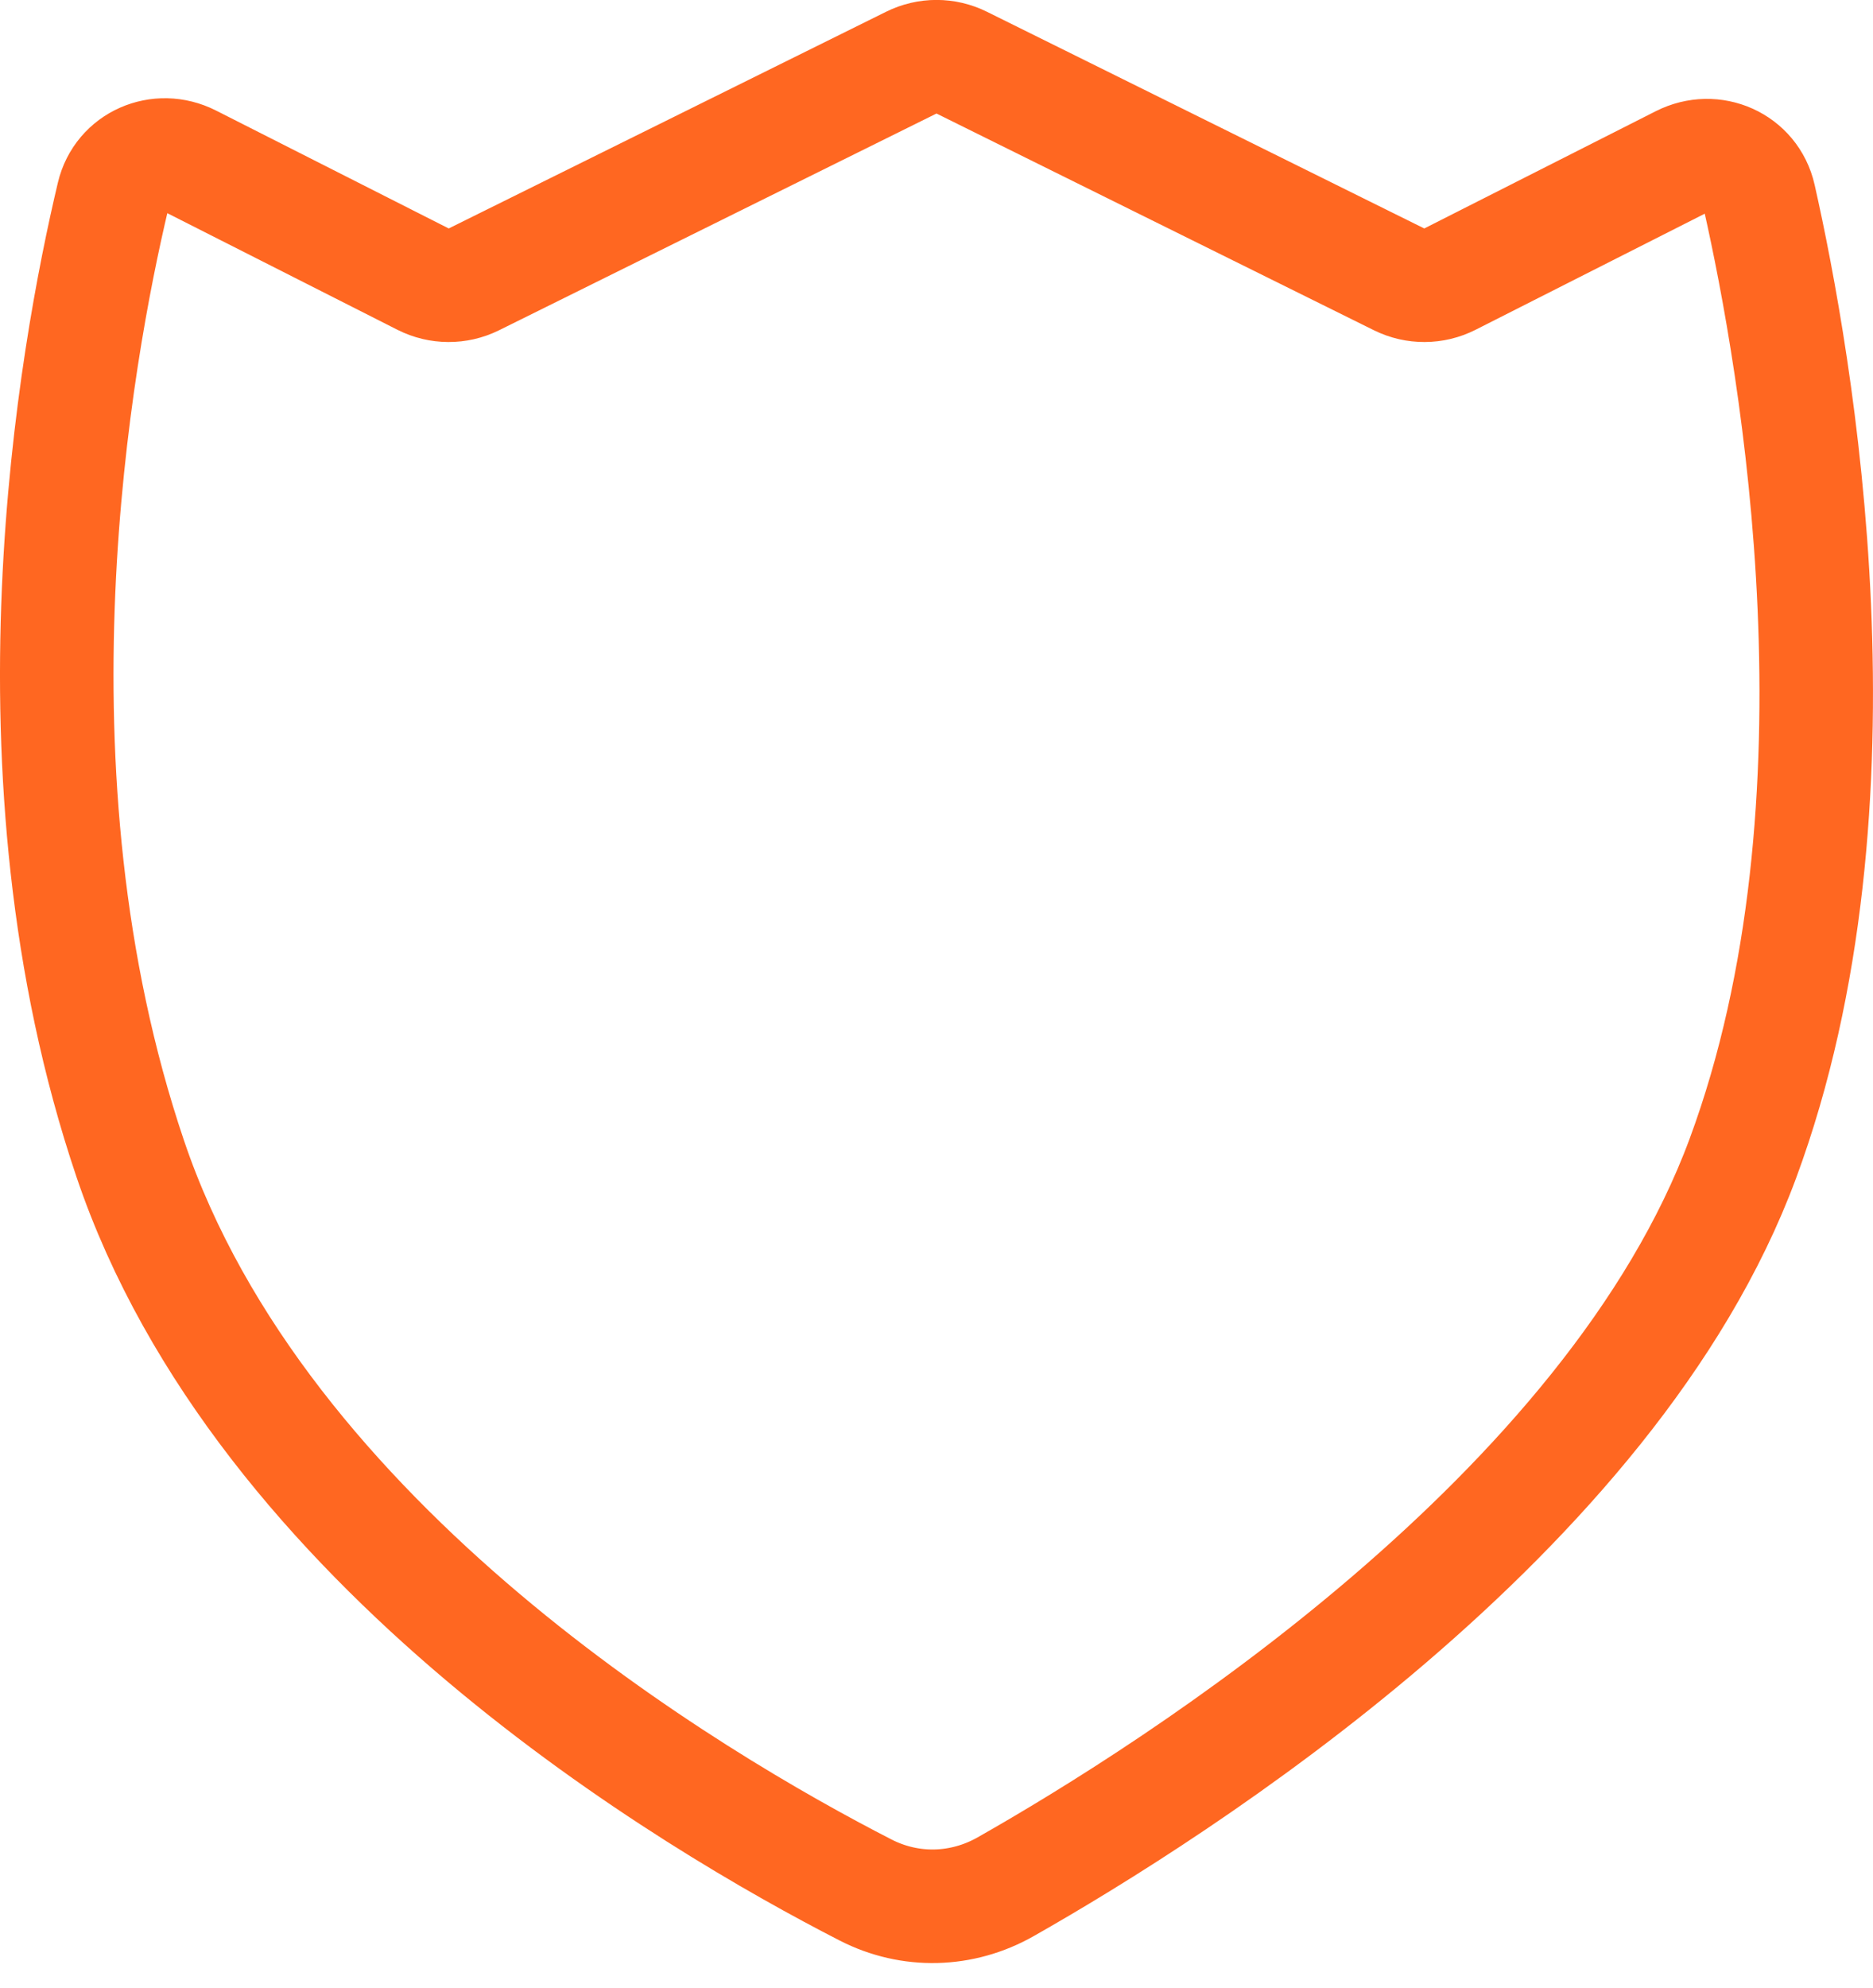 <svg width="33" height="35" viewBox="0 0 33 35" fill="none" xmlns="http://www.w3.org/2000/svg">
<path d="M24.65 4.919L16.944 1.103C16.664 0.964 16.336 0.964 16.056 1.103L8.35 4.919C8.067 5.059 7.735 5.057 7.454 4.915L3.353 2.838C2.799 2.558 2.136 2.843 1.993 3.446C1.333 6.221 -0.01 13.585 2.293 20.399C4.607 27.247 12.23 31.733 15.251 33.281C16.037 33.684 16.951 33.659 17.719 33.223C20.72 31.521 28.385 26.671 30.707 20.399C33.022 14.144 31.652 6.382 30.996 3.474C30.858 2.861 30.186 2.566 29.625 2.85L25.546 4.915C25.265 5.057 24.933 5.059 24.65 4.919Z" stroke="#FF6721" stroke-width="2"/>
</svg>
